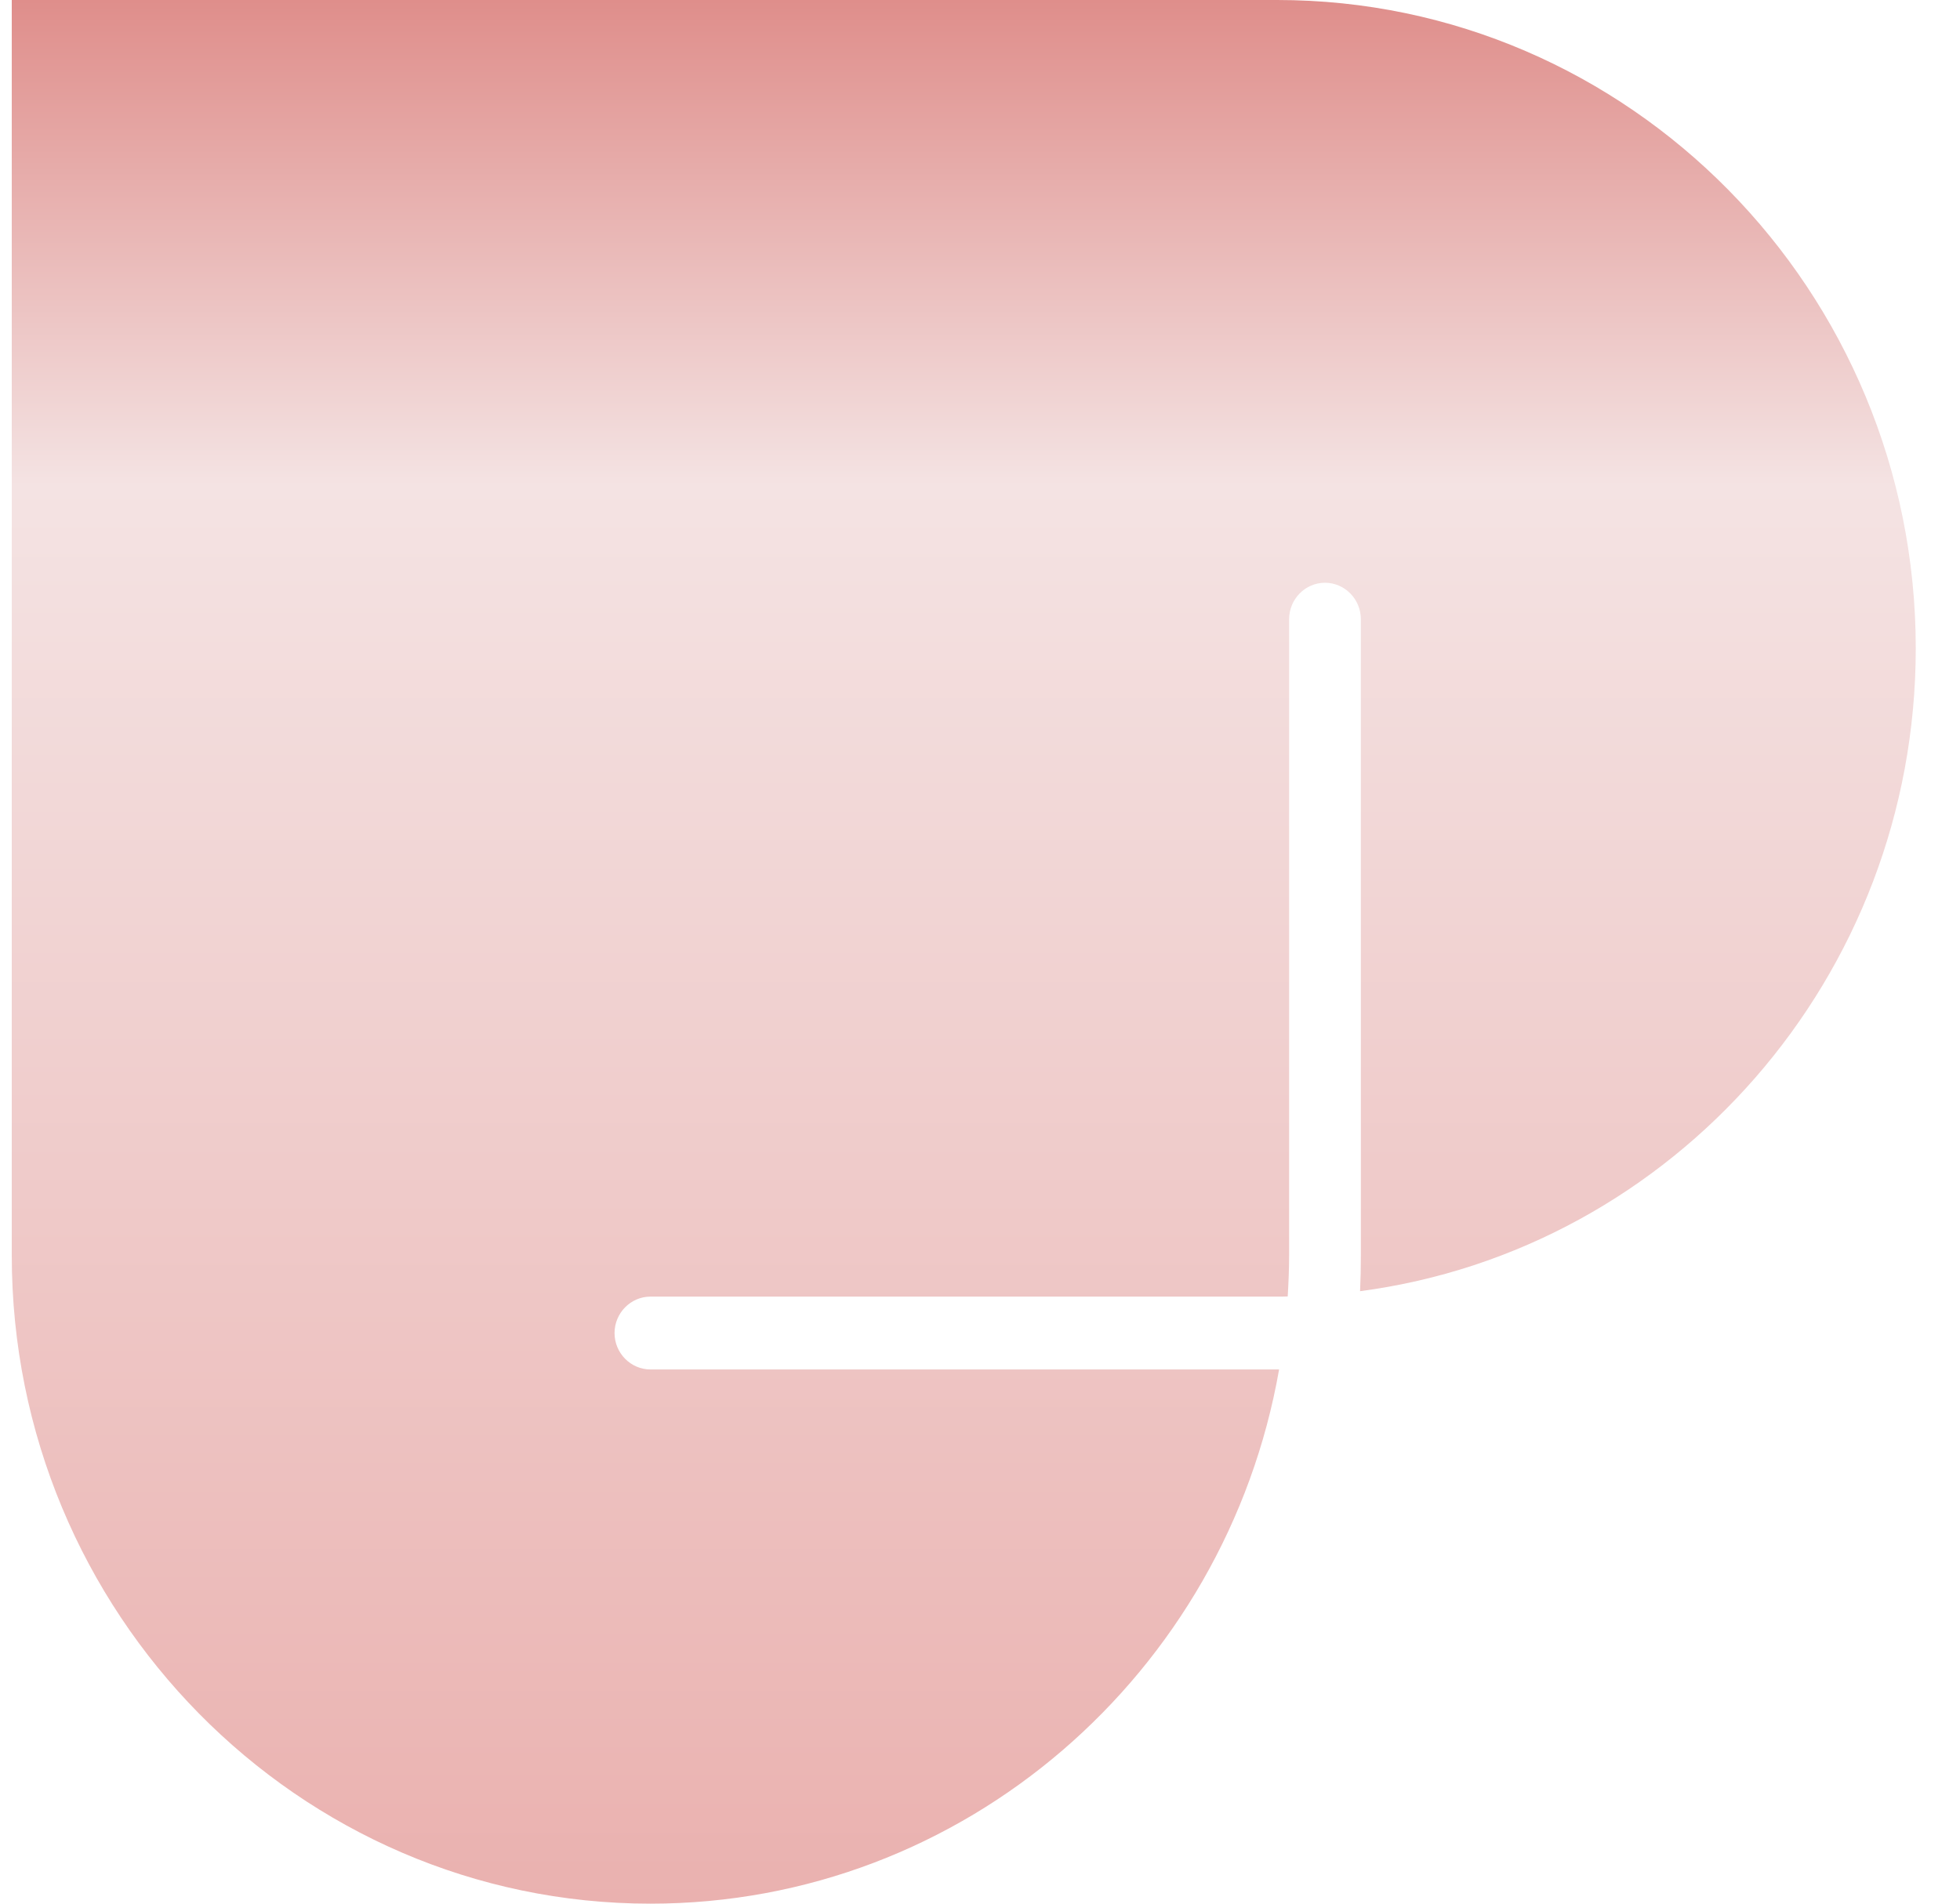 <svg width="35" height="34" viewBox="0 0 35 34" fill="none" xmlns="http://www.w3.org/2000/svg">
<path d="M11.615 34C17.218 34 21.891 29.877 22.841 24.459C22.831 24.459 22.817 24.459 22.806 24.459H11.615C11.263 24.459 10.974 24.166 10.974 23.809C10.974 23.451 11.263 23.158 11.615 23.158H22.806C22.87 23.158 22.934 23.158 22.995 23.155C23.009 22.912 23.02 22.667 23.02 22.421V11.059C23.02 10.701 23.308 10.408 23.66 10.408C24.013 10.408 24.301 10.701 24.301 11.059V22.421C24.301 22.634 24.297 22.847 24.287 23.061C29.879 22.323 34.21 17.455 34.21 11.579C34.21 5.193 29.096 0 22.806 0H0.21V22.421C0.21 28.807 5.325 34 11.615 34Z" fill="url(#paint0_linear_45_49)"/>
<defs>
<linearGradient id="paint0_linear_45_49" x1="17.21" y1="0" x2="17.21" y2="34" gradientUnits="userSpaceOnUse">
<stop stop-color="#DF8E8B"/>
<stop offset="0.255" stop-color="#F4E3E3"/>
<stop offset="1" stop-color="#EAB1AF"/>
</linearGradient>
</defs>
</svg>
